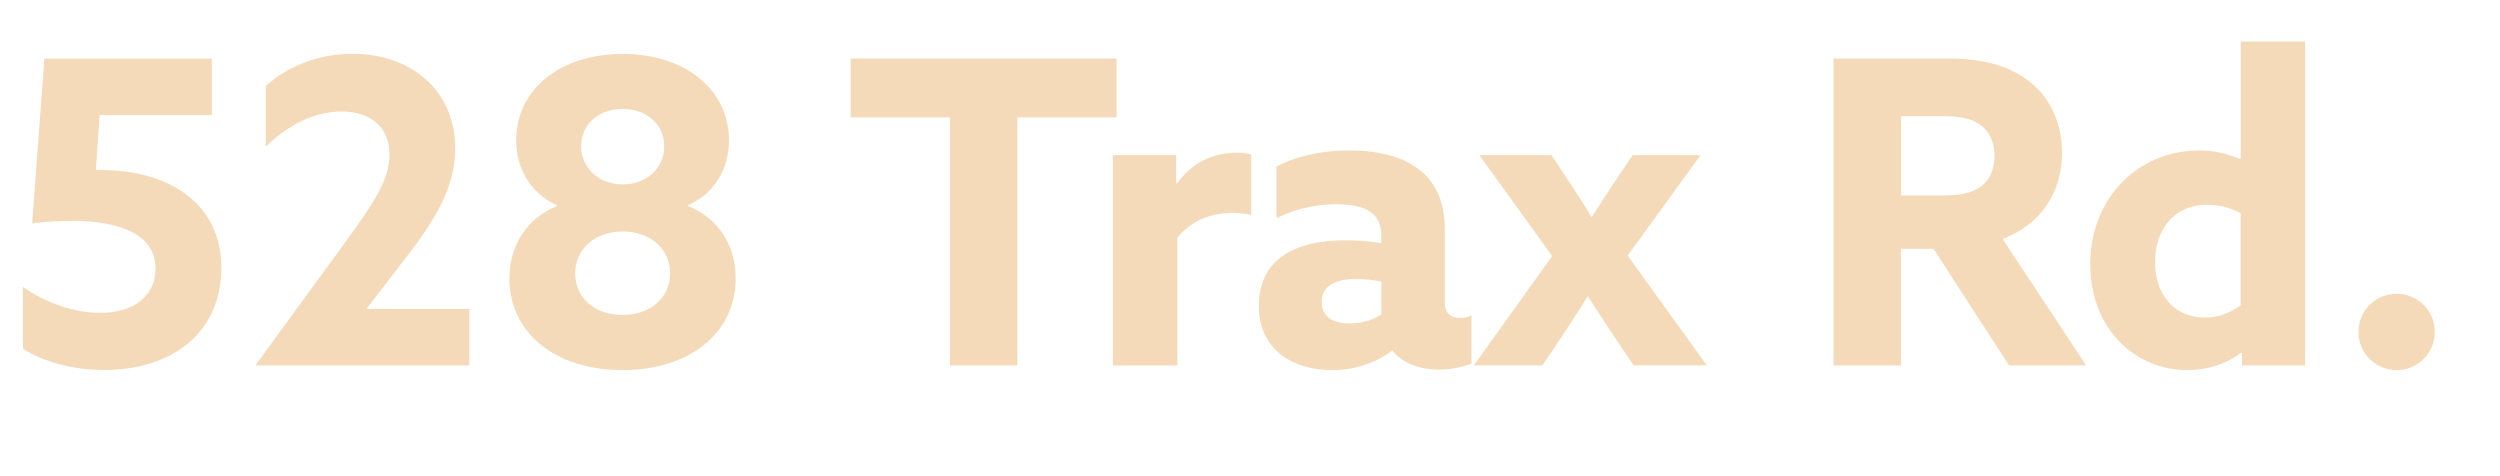 <?xml version="1.0" encoding="UTF-8"?>
<svg id="Layer_2" data-name="Layer 2" xmlns="http://www.w3.org/2000/svg" viewBox="0 0 212.32 40.46">
  <defs>
    <style>
      .cls-1 {
        fill: none;
      }

      .cls-2 {
        fill: #f4dab8;
      }
    </style>
  </defs>
  <g id="Capa_15" data-name="Capa 15">
    <g>
      <rect class="cls-1" x="0" y="3.53" width="212.32" height="32.23"/>
      <path class="cls-2" d="M8.46,9.76l-.32,4.68h.4c5.87,0,10.26,2.88,10.26,8.31s-4.1,8.67-9.94,8.67c-2.66,0-5.18-.68-6.91-1.8v-5.25c2.02,1.4,4.39,2.2,6.55,2.2,2.88,0,4.71-1.44,4.71-3.78,0-3.02-3.35-4.03-7.02-4.03-1.01,0-2.38.04-3.46.22l1.04-14h14.22v4.79h-9.54Z"/>
      <path class="cls-2" d="M21.74,31.03v-.07l7.49-10.26c2.52-3.46,3.85-5.44,3.85-7.56,0-2.38-1.66-3.67-4.07-3.67-2.27,0-4.54,1.12-6.44,2.99v-5.15c1.62-1.51,4.28-2.74,7.34-2.74,5.11,0,8.75,3.2,8.75,8.03,0,3.42-1.8,6.23-4.54,9.75l-2.95,3.82.04.07h8.64v4.79h-18.11Z"/>
      <path class="cls-2" d="M43.27,23.62c0-2.7,1.4-5.04,4.03-6.12v-.07c-2.23-1.01-3.46-3.1-3.46-5.51,0-4.36,3.78-7.34,9.04-7.34s9.03,2.99,9.03,7.34c0,2.41-1.22,4.5-3.46,5.51v.07c2.63,1.08,4.03,3.42,4.03,6.12,0,4.68-3.92,7.81-9.61,7.81s-9.61-3.13-9.61-7.81ZM56.91,23.22c0-2.09-1.69-3.56-4.03-3.56s-4.03,1.48-4.03,3.56,1.66,3.53,4.03,3.53,4.03-1.48,4.03-3.53ZM56.41,12.42c0-1.87-1.51-3.17-3.53-3.17s-3.53,1.3-3.53,3.17,1.55,3.24,3.53,3.24,3.53-1.33,3.53-3.24Z"/>
      <path class="cls-2" d="M80.67,9.97h-8.42v-5h22.57v5h-8.42v21.06h-5.72V9.97Z"/>
      <path class="cls-2" d="M94.53,13.18h5.36v2.38l.07.04c1.22-1.73,2.95-2.63,5.15-2.63.36,0,.76.04,1.15.14v5.15c-.43-.11-.97-.18-1.48-.18-1.91,0-3.49.58-4.79,2.09v10.87h-5.47V13.18Z"/>
      <path class="cls-2" d="M122.25,31.39c-1.76,0-3.17-.58-4-1.62-1.19.9-2.95,1.66-5.11,1.66-3.6,0-6.23-1.94-6.23-5.44,0-3.85,2.88-5.58,7.34-5.58.97,0,2.09.07,3.06.25v-.65c0-1.87-1.26-2.66-3.82-2.66-2.12,0-3.92.58-5.08,1.19v-4.39c1.37-.76,3.56-1.37,6.19-1.37,4.97,0,8.1,2.09,8.1,6.62v6.3c0,.76.36,1.3,1.33,1.3.36,0,.65-.07.94-.22v4.1c-.72.29-1.69.5-2.74.5ZM117.32,26.68v-2.77c-.54-.11-1.44-.22-2.12-.22-1.62,0-2.95.5-2.95,1.94,0,1.3.97,1.84,2.38,1.84,1.04,0,2.12-.32,2.7-.79Z"/>
      <path class="cls-2" d="M131.83,21.75l-6.19-8.57h6.12l1.51,2.27c.65.97,1.3,1.98,1.87,2.95h.07c.65-1.04,1.3-2.02,1.94-2.99l1.51-2.23h5.76l-6.19,8.53,6.73,9.32h-6.23l-1.83-2.74c-.65-.97-1.4-2.12-2.02-3.09h-.07c-.58.97-1.33,2.12-1.98,3.09l-1.83,2.74h-5.83l6.66-9.29Z"/>
      <path class="cls-2" d="M155.73,4.97h9.57c2.81,0,5,.47,6.8,1.76s3.02,3.42,3.02,6.26c0,3.46-1.87,6.08-5.04,7.31l7.09,10.73h-6.55l-6.41-9.9h-2.77v9.9h-5.72V4.97ZM164.98,16.6c1.44,0,2.41-.18,3.2-.72s1.22-1.55,1.22-2.63c0-1.15-.47-2.12-1.22-2.66s-1.76-.72-3.2-.72h-3.53v6.73h3.53Z"/>
      <path class="cls-2" d="M190.4,29.99l-.07-.04c-1.19.94-2.81,1.48-4.57,1.48-4.39,0-8.24-3.46-8.24-9s4-9.65,9.25-9.65c1.37,0,2.48.32,3.46.72l.07-.04V3.53h5.47v27.5h-5.36v-1.04ZM190.29,25.92v-7.81c-.79-.43-1.73-.72-2.81-.72-2.95,0-4.46,2.23-4.46,4.86s1.51,4.72,4.25,4.72c1.22,0,2.23-.47,3.02-1.04Z"/>
      <path class="cls-2" d="M200.3,28.19c0-1.84,1.48-3.24,3.24-3.24s3.24,1.4,3.24,3.24-1.48,3.24-3.24,3.24-3.24-1.4-3.24-3.24Z"/>
    </g>
  </g>
</svg>